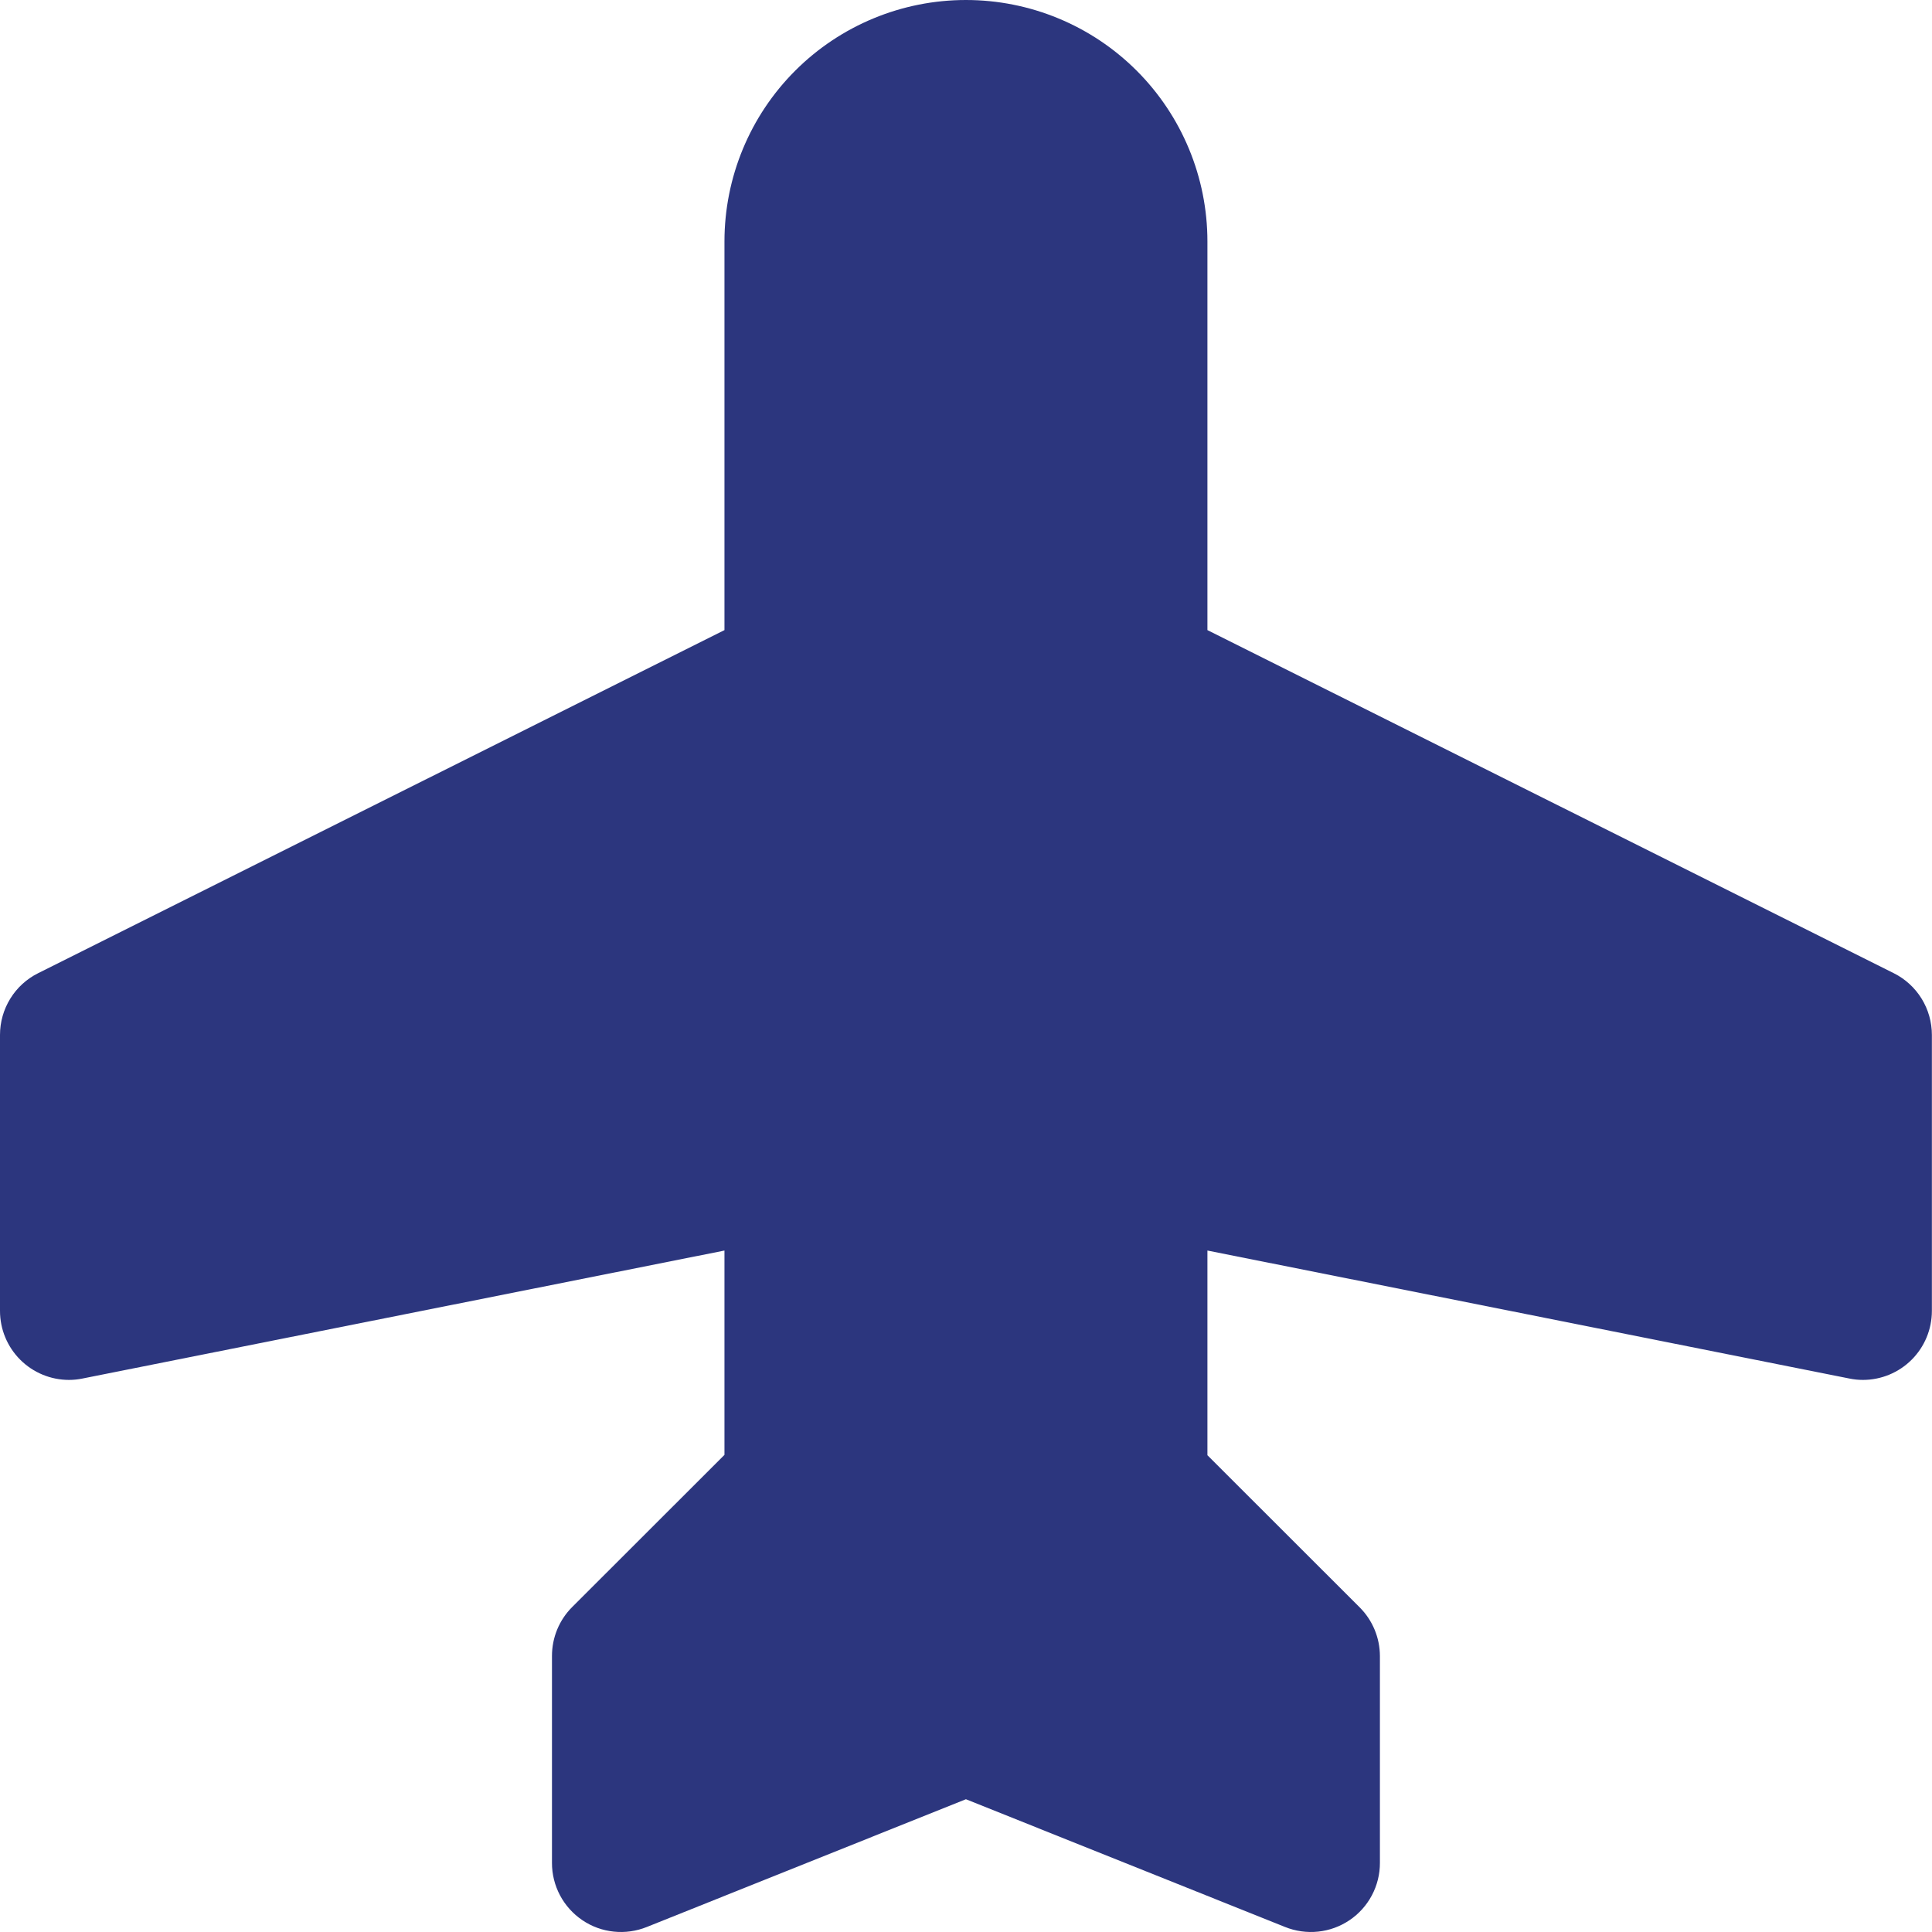 <?xml version="1.0" encoding="UTF-8"?> <svg xmlns="http://www.w3.org/2000/svg" width="50" height="50" viewBox="0 0 50 50" fill="none"><path d="M49.997 26.784V33.926C49.997 34.4 49.809 34.854 49.474 35.189C49.139 35.524 48.685 35.712 48.211 35.712C48.094 35.712 47.976 35.7 47.861 35.676L31.248 32.364V37.661L35.19 41.6C35.522 41.933 35.71 42.384 35.712 42.855V48.211C35.713 48.504 35.641 48.792 35.504 49.051C35.367 49.309 35.169 49.53 34.926 49.694C34.683 49.858 34.404 49.96 34.113 49.99C33.822 50.021 33.528 49.979 33.257 49.87L24.998 46.564L16.74 49.87C16.469 49.979 16.175 50.021 15.884 49.99C15.592 49.96 15.313 49.858 15.071 49.694C14.829 49.53 14.63 49.309 14.493 49.051C14.356 48.792 14.284 48.504 14.285 48.211V42.855C14.285 42.62 14.331 42.388 14.42 42.171C14.51 41.954 14.641 41.757 14.807 41.591L18.749 37.652V32.364L2.136 35.676C2.021 35.7 1.903 35.712 1.786 35.712C1.312 35.712 0.858 35.524 0.523 35.189C0.188 34.854 4.57789e-07 34.4 4.57789e-07 33.926V26.784C-0 26.452 0.092 26.127 0.266 25.845C0.44 25.562 0.69 25.334 0.987 25.186L18.749 16.307V6.25C18.749 4.592 19.407 3.002 20.579 1.83C21.751 0.658 23.341 0 24.998 0C26.656 0 28.246 0.658 29.418 1.83C30.59 3.002 31.248 4.592 31.248 6.25V16.307L49.01 25.186C49.307 25.334 49.556 25.562 49.731 25.845C49.905 26.127 49.997 26.452 49.997 26.784Z" fill="#2C367E"></path></svg> 